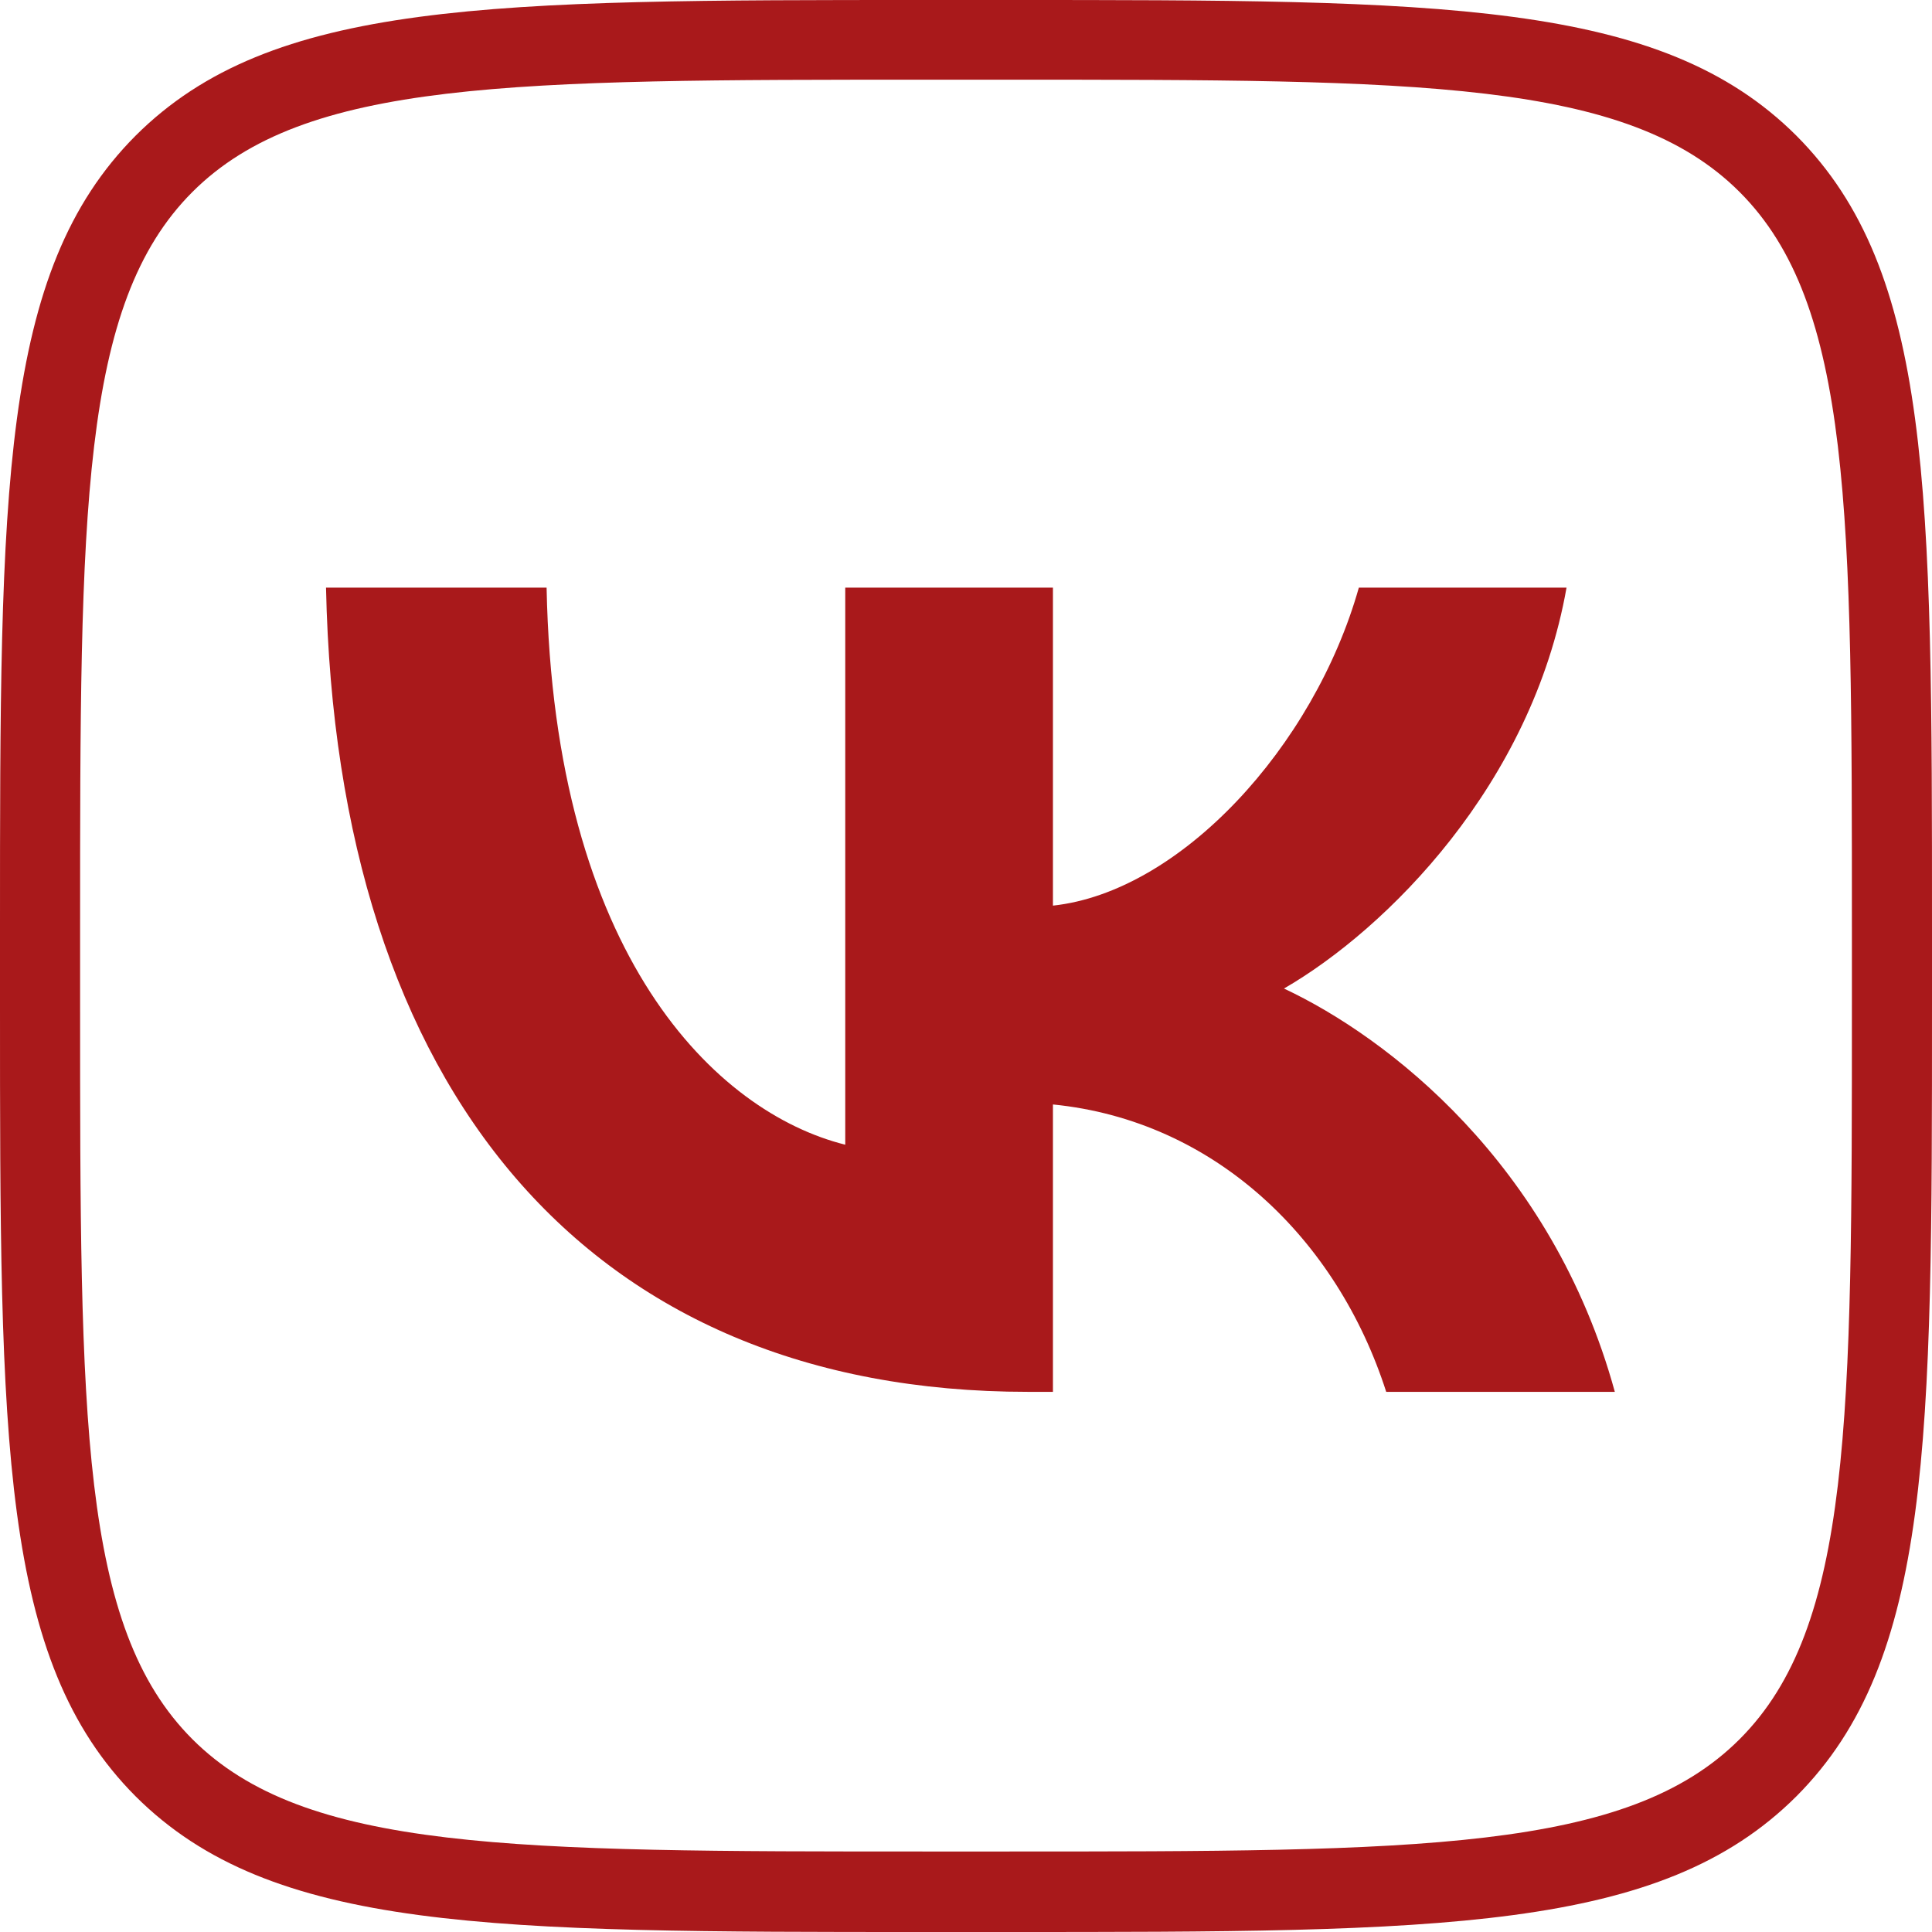 <?xml version="1.0" encoding="UTF-8"?> <!-- Generator: Adobe Illustrator 27.0.1, SVG Export Plug-In . SVG Version: 6.00 Build 0) --> <svg xmlns="http://www.w3.org/2000/svg" xmlns:xlink="http://www.w3.org/1999/xlink" id="Слой_1" x="0px" y="0px" viewBox="0 0 48 48" style="enable-background:new 0 0 48 48;" xml:space="preserve"> <style type="text/css"> .st0{fill:#A9191B;} </style> <g> <path class="st0" d="M24.96,1.98c10.3,0,15.47,0,18.26,2.79c2.79,2.79,2.79,7.96,2.79,18.26v1.92c0,10.3,0,15.47-2.79,18.26 c-2.79,2.79-7.96,2.79-18.26,2.79h-1.92c-10.3,0-15.47,0-18.26-2.79c-2.79-2.79-2.79-7.96-2.79-18.26v-1.92 c0-10.3,0-15.47,2.79-18.26c2.79-2.79,7.96-2.79,18.26-2.79H24.96 M24.96,0h-1.92C12.18,0,6.75,0,3.37,3.37C0,6.75,0,12.18,0,23.04 v1.92c0,10.86,0,16.29,3.37,19.67C6.75,48,12.18,48,23.04,48h1.92c10.86,0,16.29,0,19.67-3.37C48,41.25,48,35.82,48,24.96v-1.92 c0-10.86,0-16.29-3.37-19.67C41.25,0,35.82,0,24.96,0L24.96,0z"></path> </g> <path class="st0" d="M25.54,34.58c-10.94,0-17.18-7.5-17.44-19.98h5.48c0.18,9.16,4.22,13.04,7.42,13.84V14.6h5.16v7.9 c3.16-0.34,6.48-3.94,7.6-7.9h5.16c-0.86,4.88-4.46,8.48-7.02,9.96c2.56,1.2,6.66,4.34,8.22,10.02h-5.68 c-1.22-3.8-4.26-6.74-8.28-7.14v7.14H25.54z"></path> </svg> 